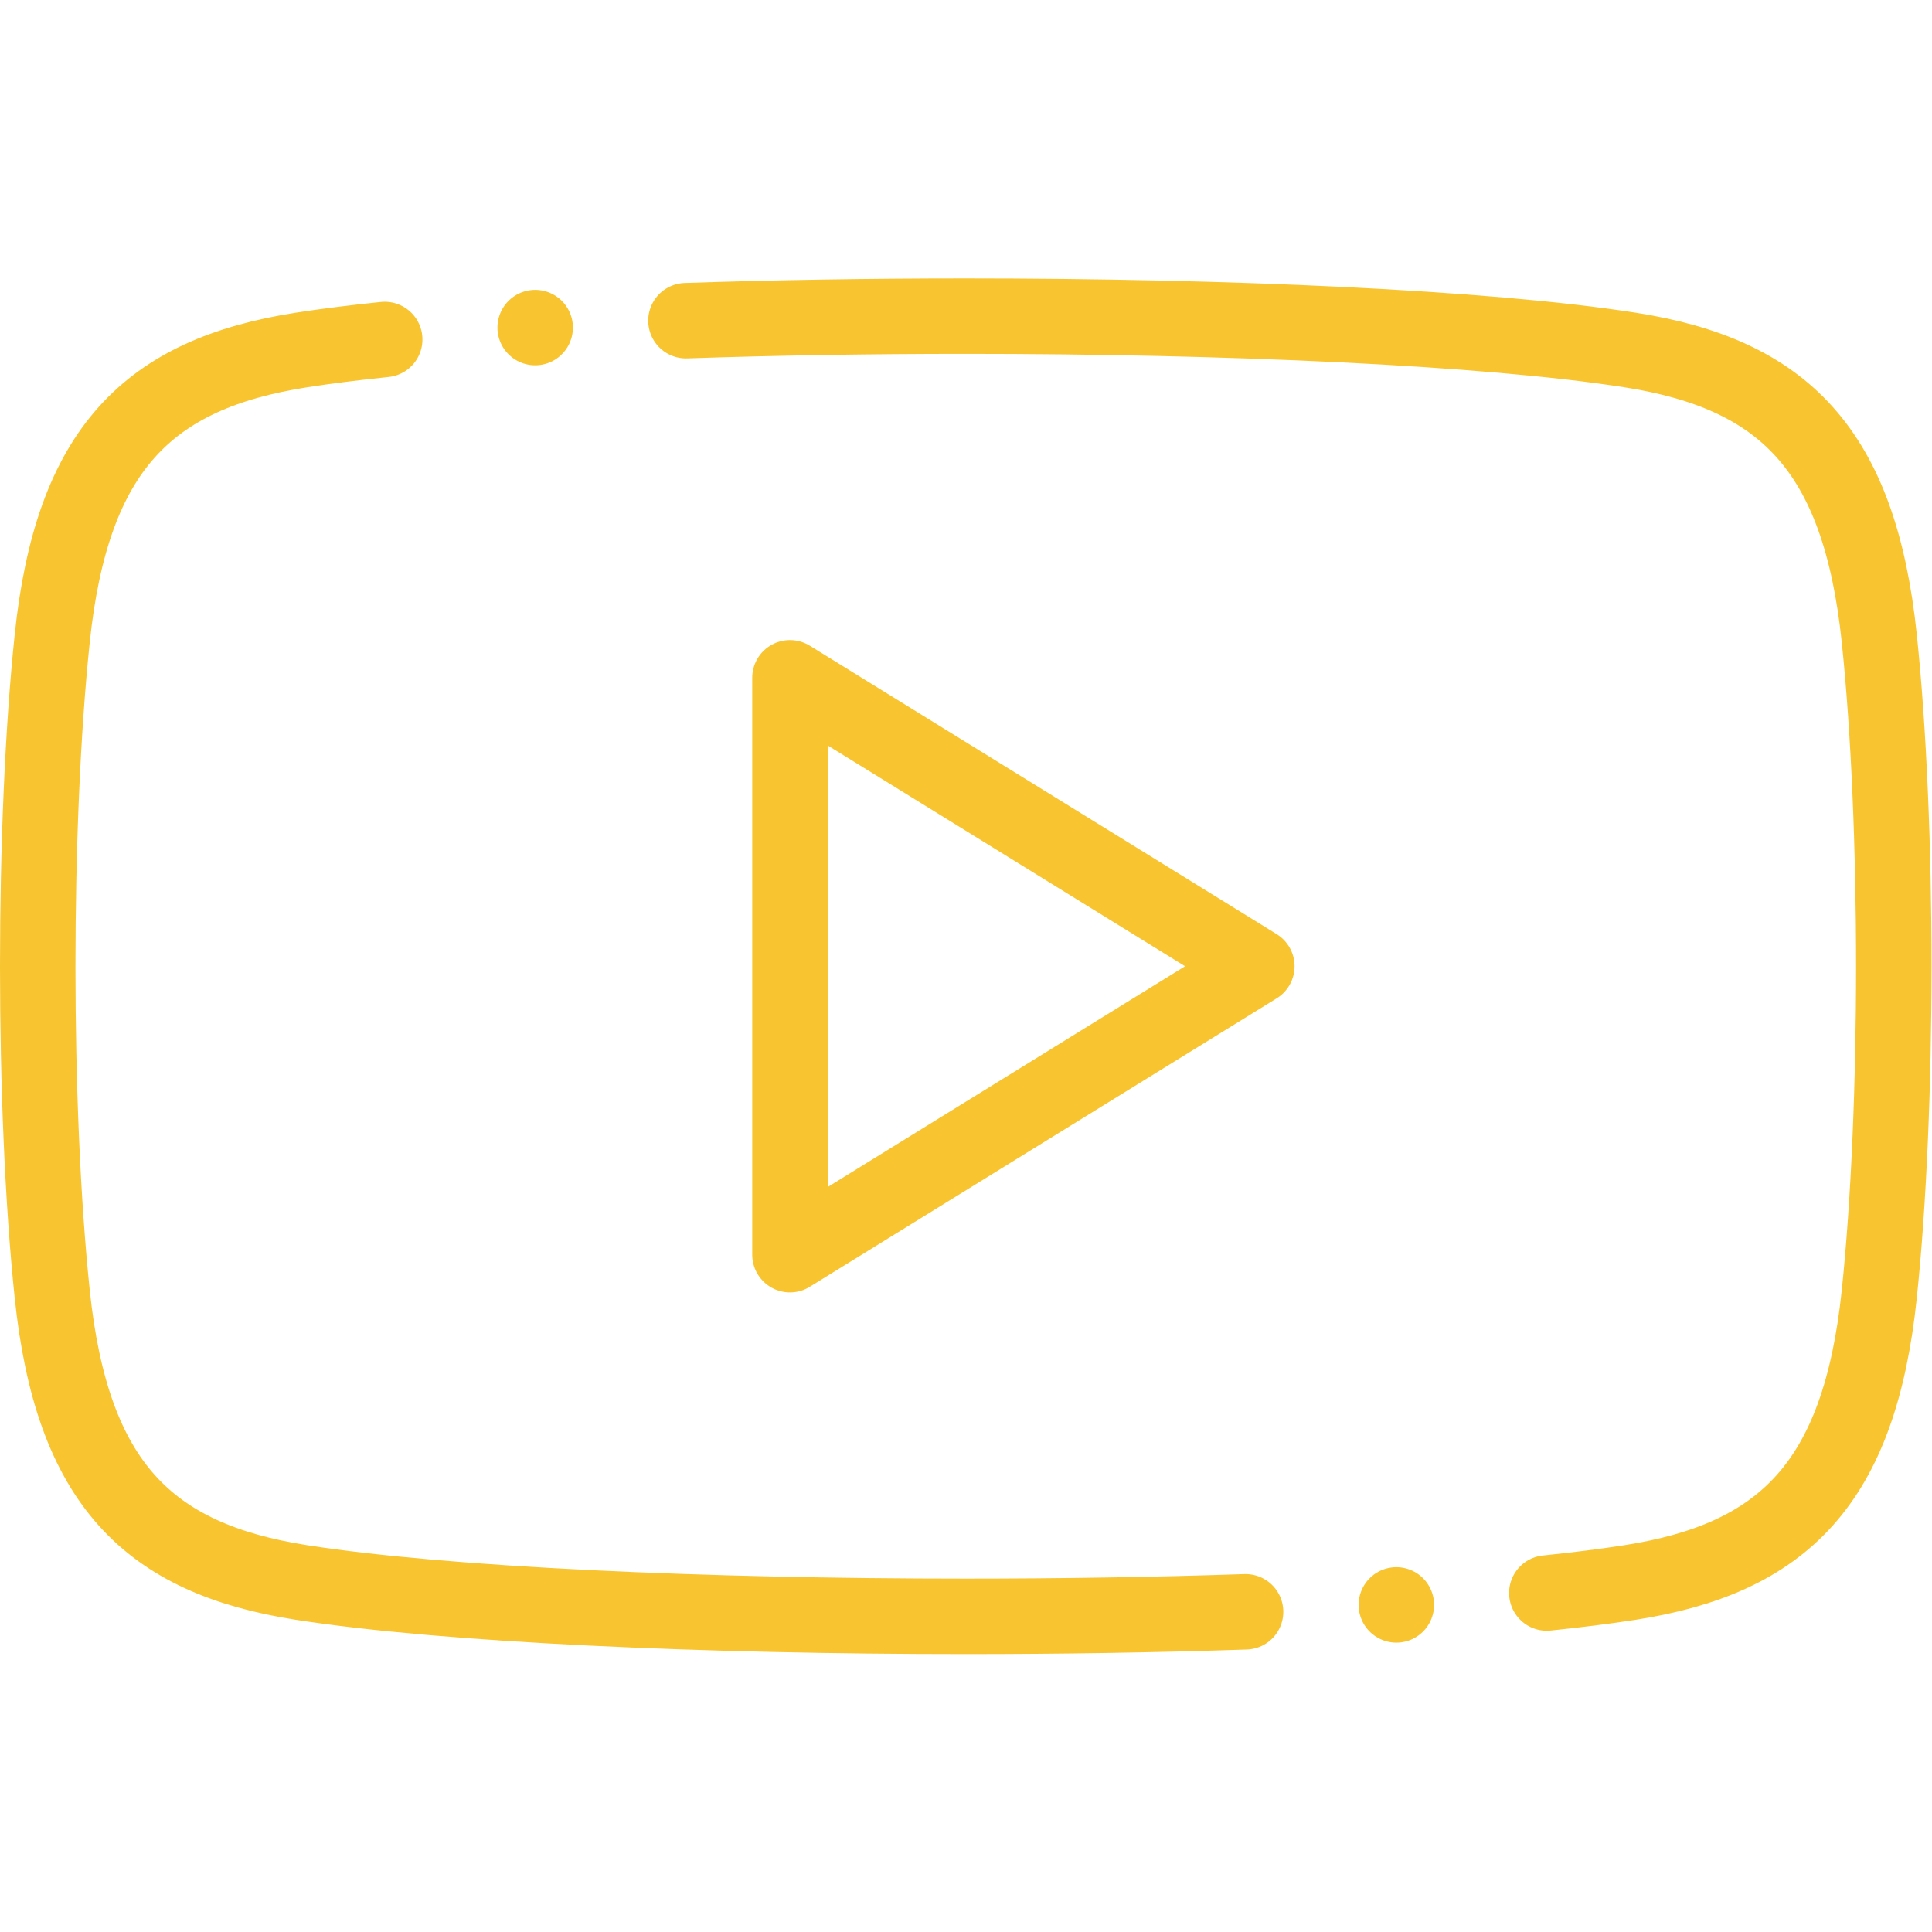 <svg xmlns="http://www.w3.org/2000/svg" xmlns:xlink="http://www.w3.org/1999/xlink" width="512" height="512" x="0" y="0" viewBox="0 0 682.667 682.667" style="enable-background:new 0 0 512 512" xml:space="preserve" class="">  <g>    <defs>      <clipPath id="a">        <path d="M0 512h512V0H0Z" fill="#f8c530" opacity="1" data-original="#000000"></path>      </clipPath>    </defs>    <g clip-path="url(#a)" transform="matrix(1.333 0 0 -1.333 0 682.667)">      <path d="M0 0c-23.726-.803-48.951-1.204-74.176-1.204-68.855 0-137.71 2.99-176.072 8.972-40.719 6.348-60.842 26.341-66.085 76.459-5.124 48.99-5.124 124.801 0 173.792 5.243 50.117 25.366 70.11 66.085 76.459 6.515 1.016 13.926 1.943 22.051 2.786m79.845 4.98c23.726.802 48.951 1.203 74.176 1.204 68.855 0 137.71-2.991 176.072-8.972 40.719-6.349 60.842-26.342 66.084-76.459 5.125-48.991 5.125-124.801 0-173.792-5.242-50.117-25.365-70.111-66.084-76.459-6.515-1.016-13.926-1.943-22.05-2.787" style="stroke-width:20;stroke-linecap:round;stroke-linejoin:round;stroke-miterlimit:22.926;stroke-dasharray:none;stroke-opacity:1" transform="translate(330.176 84.878)" fill="none" stroke="#f8c530" stroke-width="20" stroke-linecap="round" stroke-linejoin="round" stroke-miterlimit="22.926" stroke-dasharray="none" stroke-opacity="" data-original="#000000" opacity="1" class=""></path>      <path d="m0 0 61.88-38.231 61.88-38.23-61.88-38.231L0-152.922v76.461z" style="stroke-width:20;stroke-linecap:round;stroke-linejoin:round;stroke-miterlimit:22.926;stroke-dasharray:none;stroke-opacity:1" transform="translate(209.397 332.462)" fill="none" stroke="#f8c530" stroke-width="20" stroke-linecap="round" stroke-linejoin="round" stroke-miterlimit="22.926" stroke-dasharray="none" stroke-opacity="" data-original="#000000" opacity="1" class=""></path>      <path d="M0 0h.007" style="stroke-width:20;stroke-linecap:round;stroke-linejoin:round;stroke-miterlimit:2.613;stroke-dasharray:none;stroke-opacity:1" transform="translate(141.858 425.293)" fill="none" stroke="#f8c530" stroke-width="20" stroke-linecap="round" stroke-linejoin="round" stroke-miterlimit="2.613" stroke-dasharray="none" stroke-opacity="" data-original="#000000" opacity="1" class=""></path>      <path d="M0 0h-.007" style="stroke-width:20;stroke-linecap:round;stroke-linejoin:round;stroke-miterlimit:2.613;stroke-dasharray:none;stroke-opacity:1" transform="translate(370.142 86.707)" fill="none" stroke="#f8c530" stroke-width="20" stroke-linecap="round" stroke-linejoin="round" stroke-miterlimit="2.613" stroke-dasharray="none" stroke-opacity="" data-original="#000000" opacity="1" class=""></path>    </g>  </g></svg>